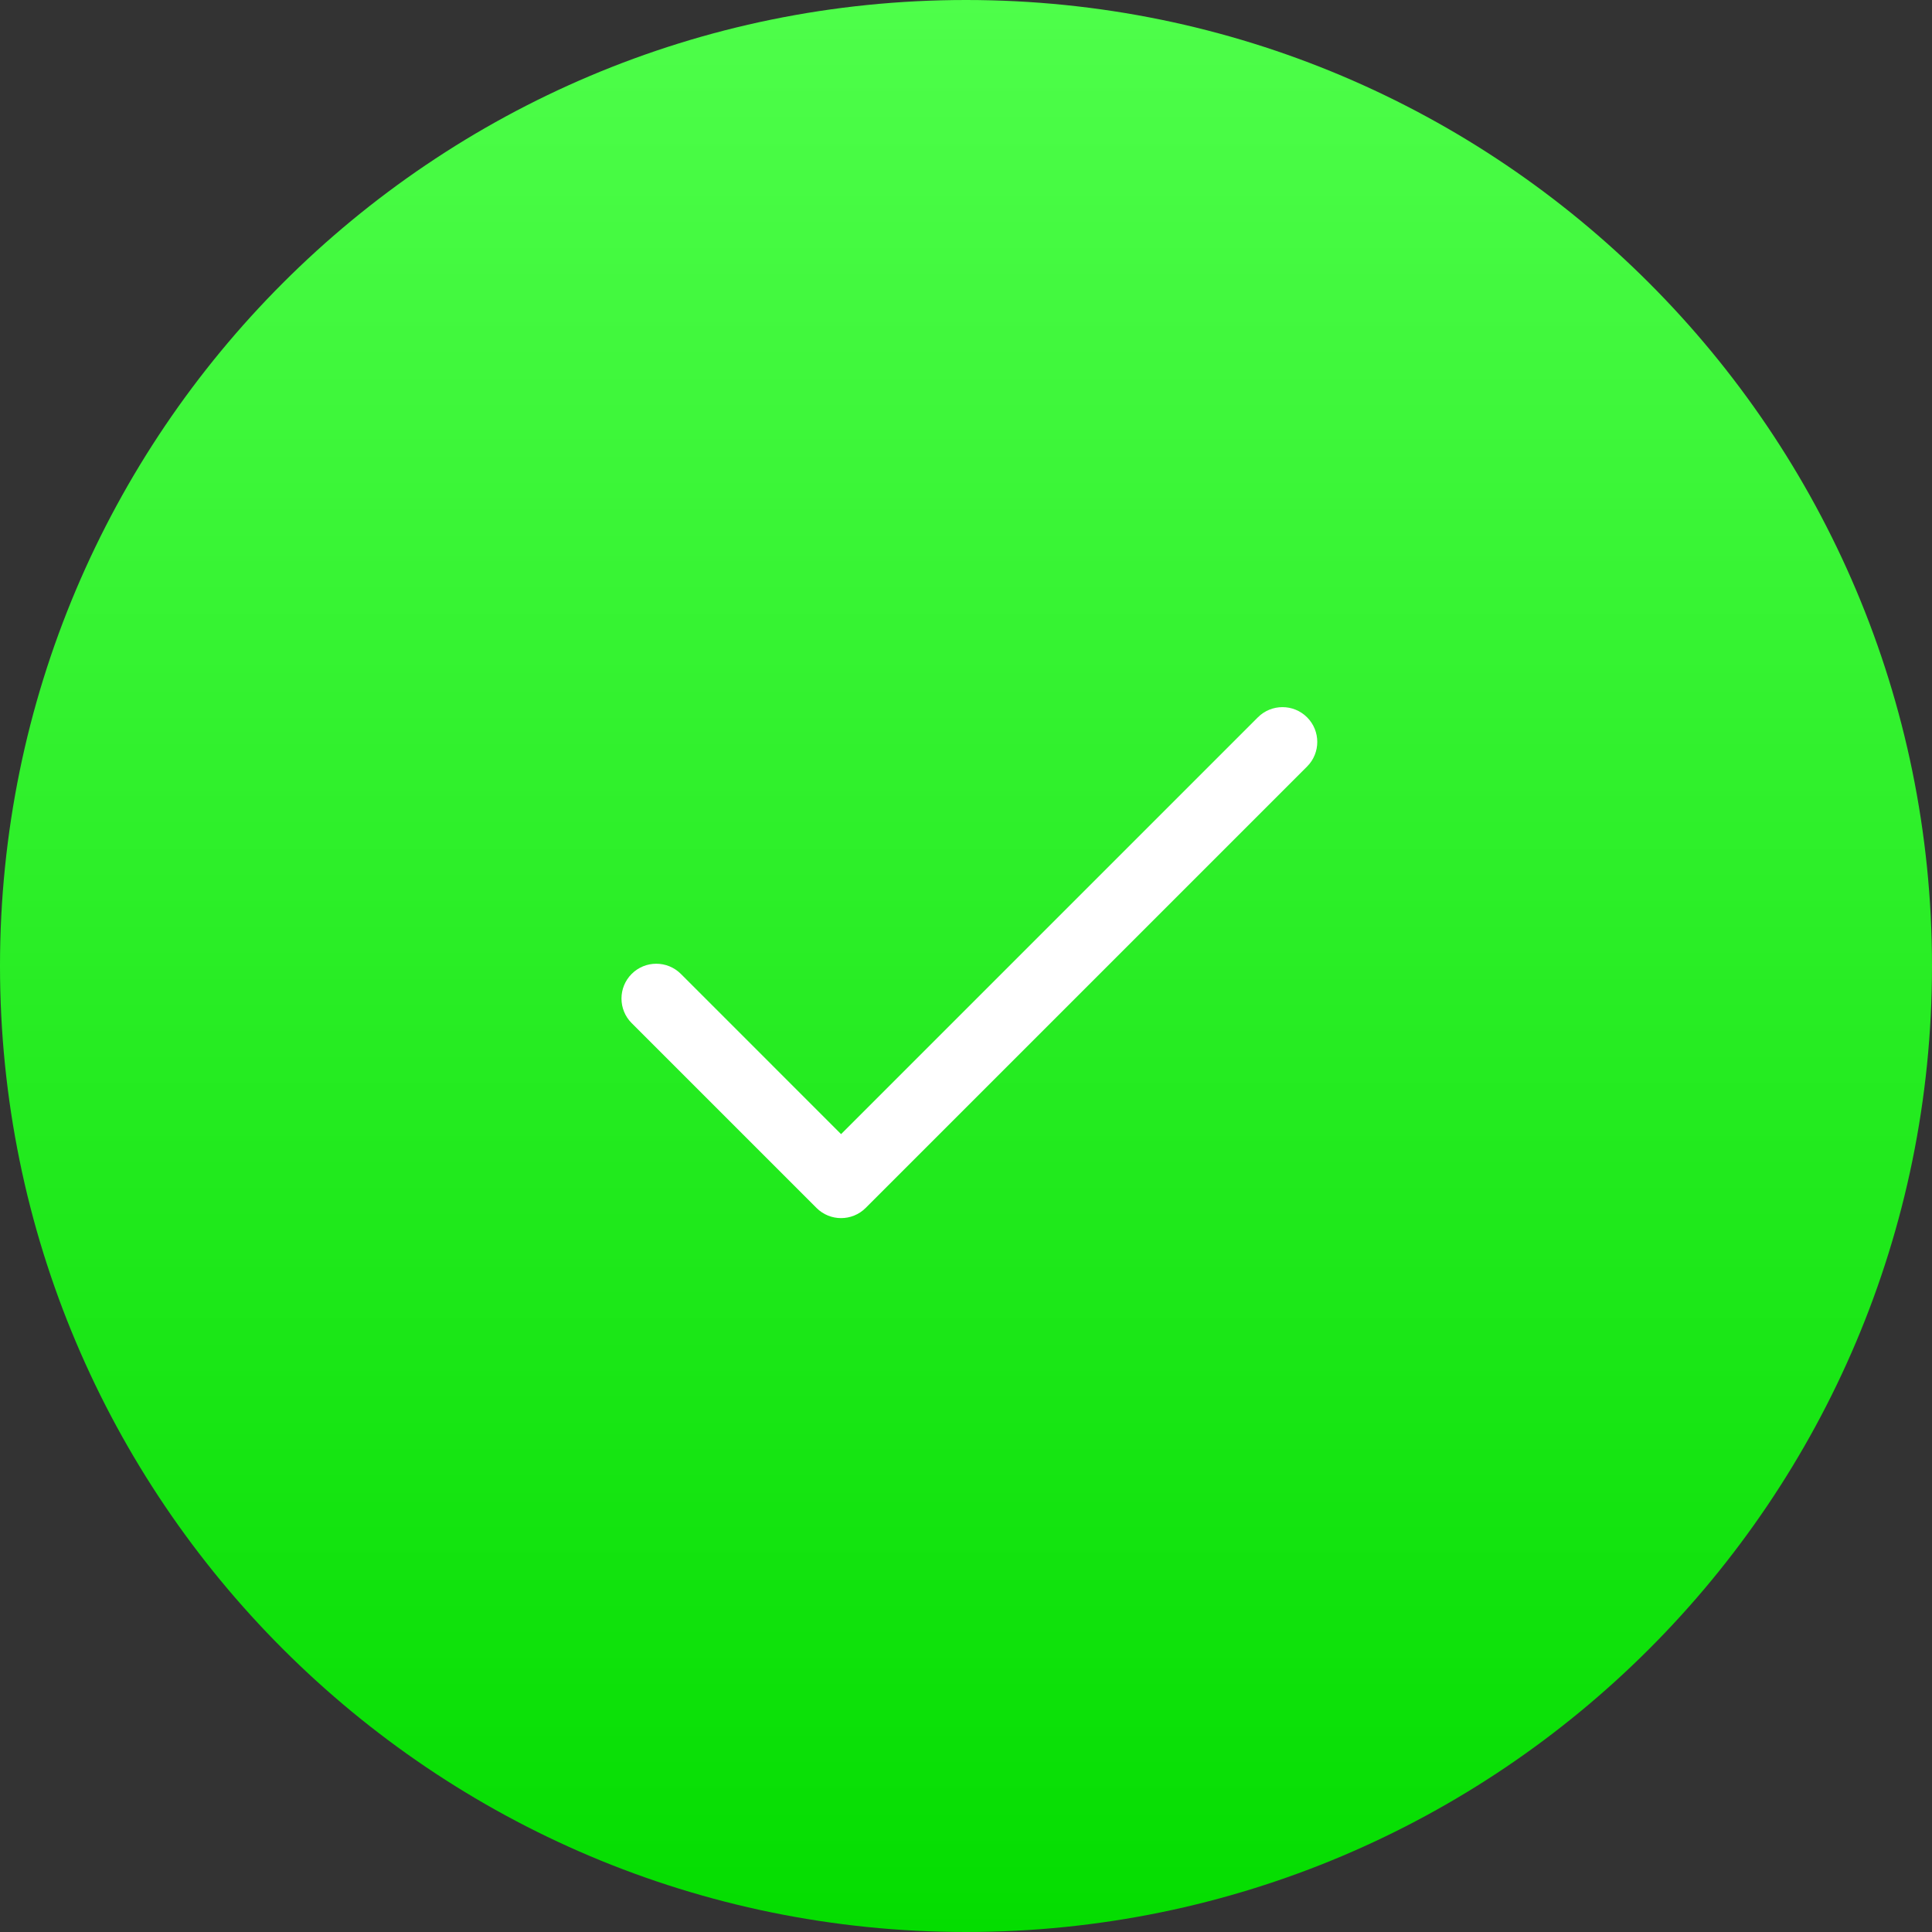 <?xml version="1.0" encoding="UTF-8"?> <svg xmlns="http://www.w3.org/2000/svg" width="286" height="286" viewBox="0 0 286 286" fill="none"><rect x="0" y="0" width="286" height="286" fill="#333333" stroke="none"/> <path d="M286 143C286 221.977 221.977 286 143 286V286C64.023 286 4.52995e-06 221.977 4.52995e-06 143V143C4.52995e-06 64.023 64.023 4.52995e-06 143 4.52995e-06V4.52995e-06C221.977 4.52995e-06 286 64.023 286 143V143Z" fill="url(#paint0_linear)"></path> <g clip-path="url(#clip0)"> <path d="M193.492 106.188C191.481 104.177 188.22 104.177 186.208 106.188L124.508 167.889L100.792 144.172C98.781 142.161 95.52 142.161 93.508 144.172C91.497 146.184 91.497 149.444 93.508 151.455L120.867 178.813C122.877 180.824 126.14 180.823 128.15 178.813L193.492 113.471C195.503 111.46 195.503 108.199 193.492 106.188Z" fill="white"></path> </g> <defs> <linearGradient id="paint0_linear" x1="143" y1="286" x2="143" y2="0" gradientUnits="userSpaceOnUse"> <stop stop-color="#04DD00"></stop> <stop offset="1" stop-color="#4EFE4A"></stop> </linearGradient> <clipPath id="clip0"> <rect width="103" height="103" fill="white" transform="translate(92 91)"></rect> </clipPath> </defs> </svg> 